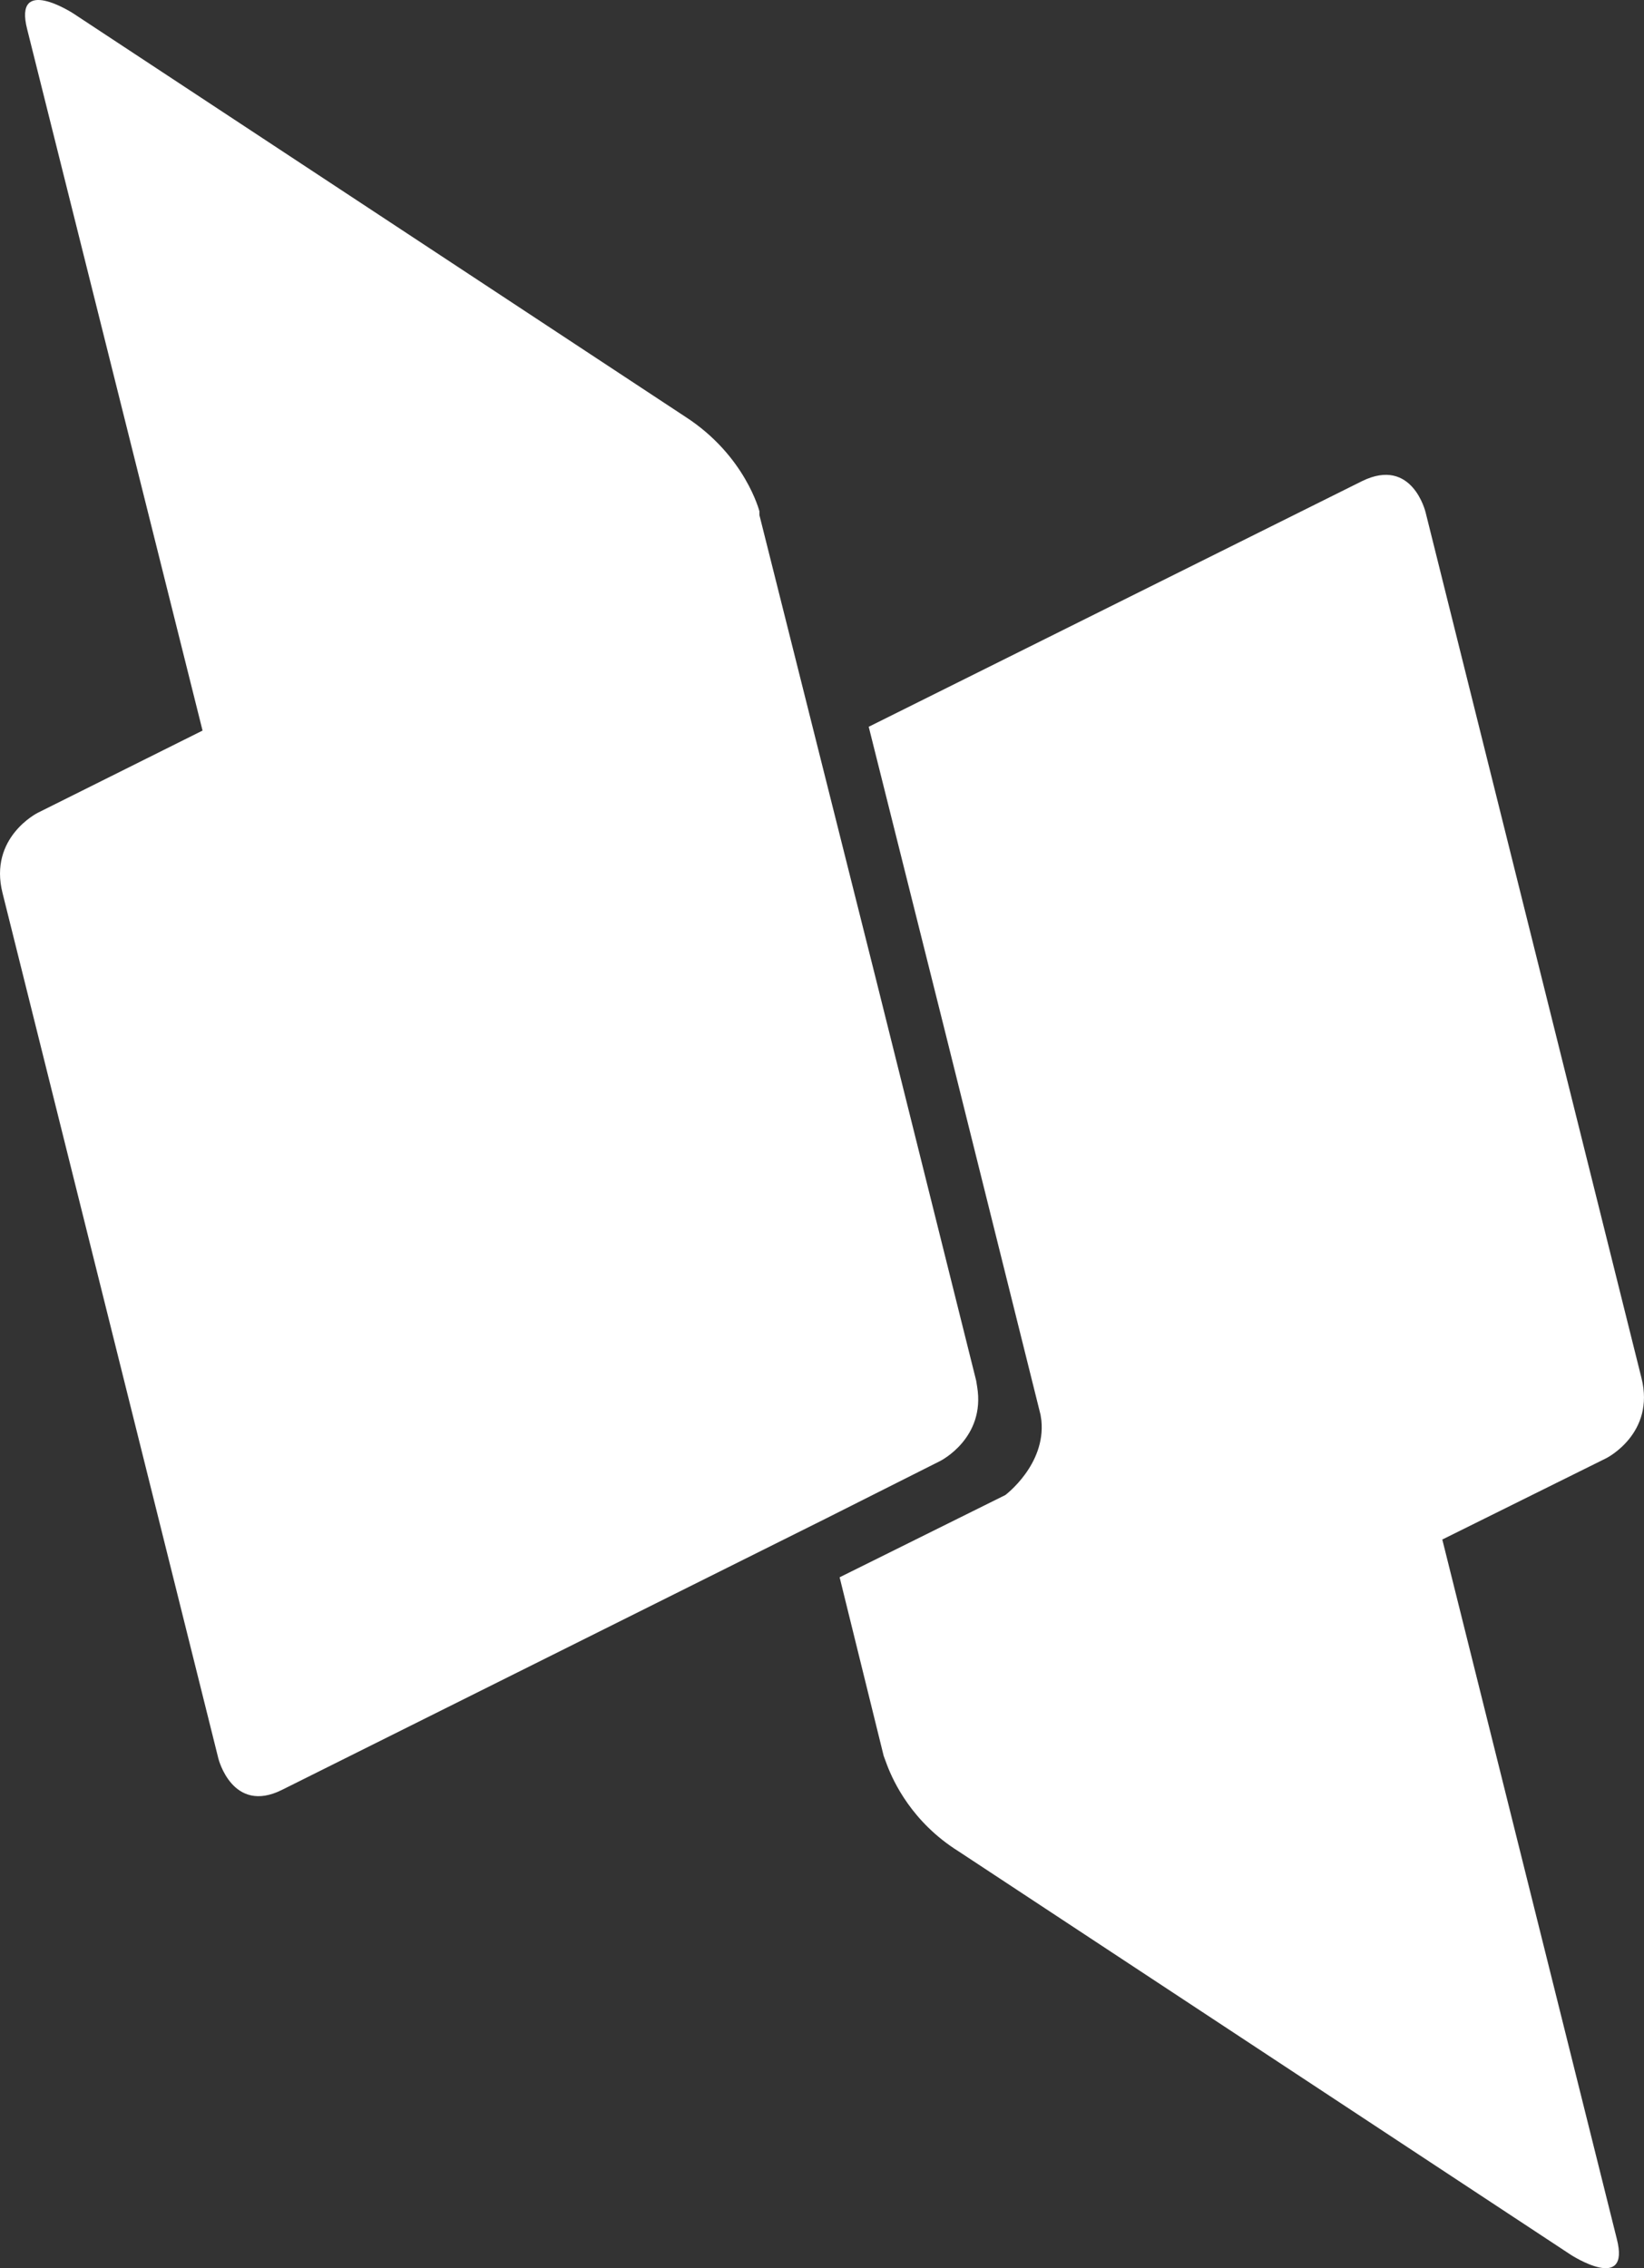 <svg width="29" height="40" viewBox="0 0 29 40" fill="none" xmlns="http://www.w3.org/2000/svg">
<rect x="0" y="0" width="29" height="40" fill="#333333" stroke="none"/>
<path d="M28.955 24.3L25.147 9.034C25.147 9.034 24.914 8.051 24.028 8.484L15.324 12.817L16.66 18.15L18.355 24.95L18.37 25.05C18.448 25.833 17.733 26.366 17.733 26.366L14.811 27.816L15.588 30.966L15.65 31.133C15.759 31.416 16.085 32.133 16.909 32.649L27.712 39.766C27.712 39.766 28.769 40.449 28.52 39.482L25.442 27.15L28.334 25.716C28.334 25.716 29.204 25.283 28.955 24.3ZM17.236 24.45L17.22 24.35L15.464 17.317L14.438 13.234L13.396 9.084V9.017C13.396 9.017 13.148 8.034 12.091 7.351L1.288 0.234C1.288 0.234 0.231 -0.449 0.48 0.518L3.573 12.884L0.666 14.334C0.666 14.334 -0.204 14.767 0.045 15.75L3.853 31.016C3.853 31.016 4.101 31.999 4.972 31.566L14.562 26.783L16.583 25.766C16.583 25.766 17.391 25.366 17.236 24.45Z" fill="white"/>
</svg>
